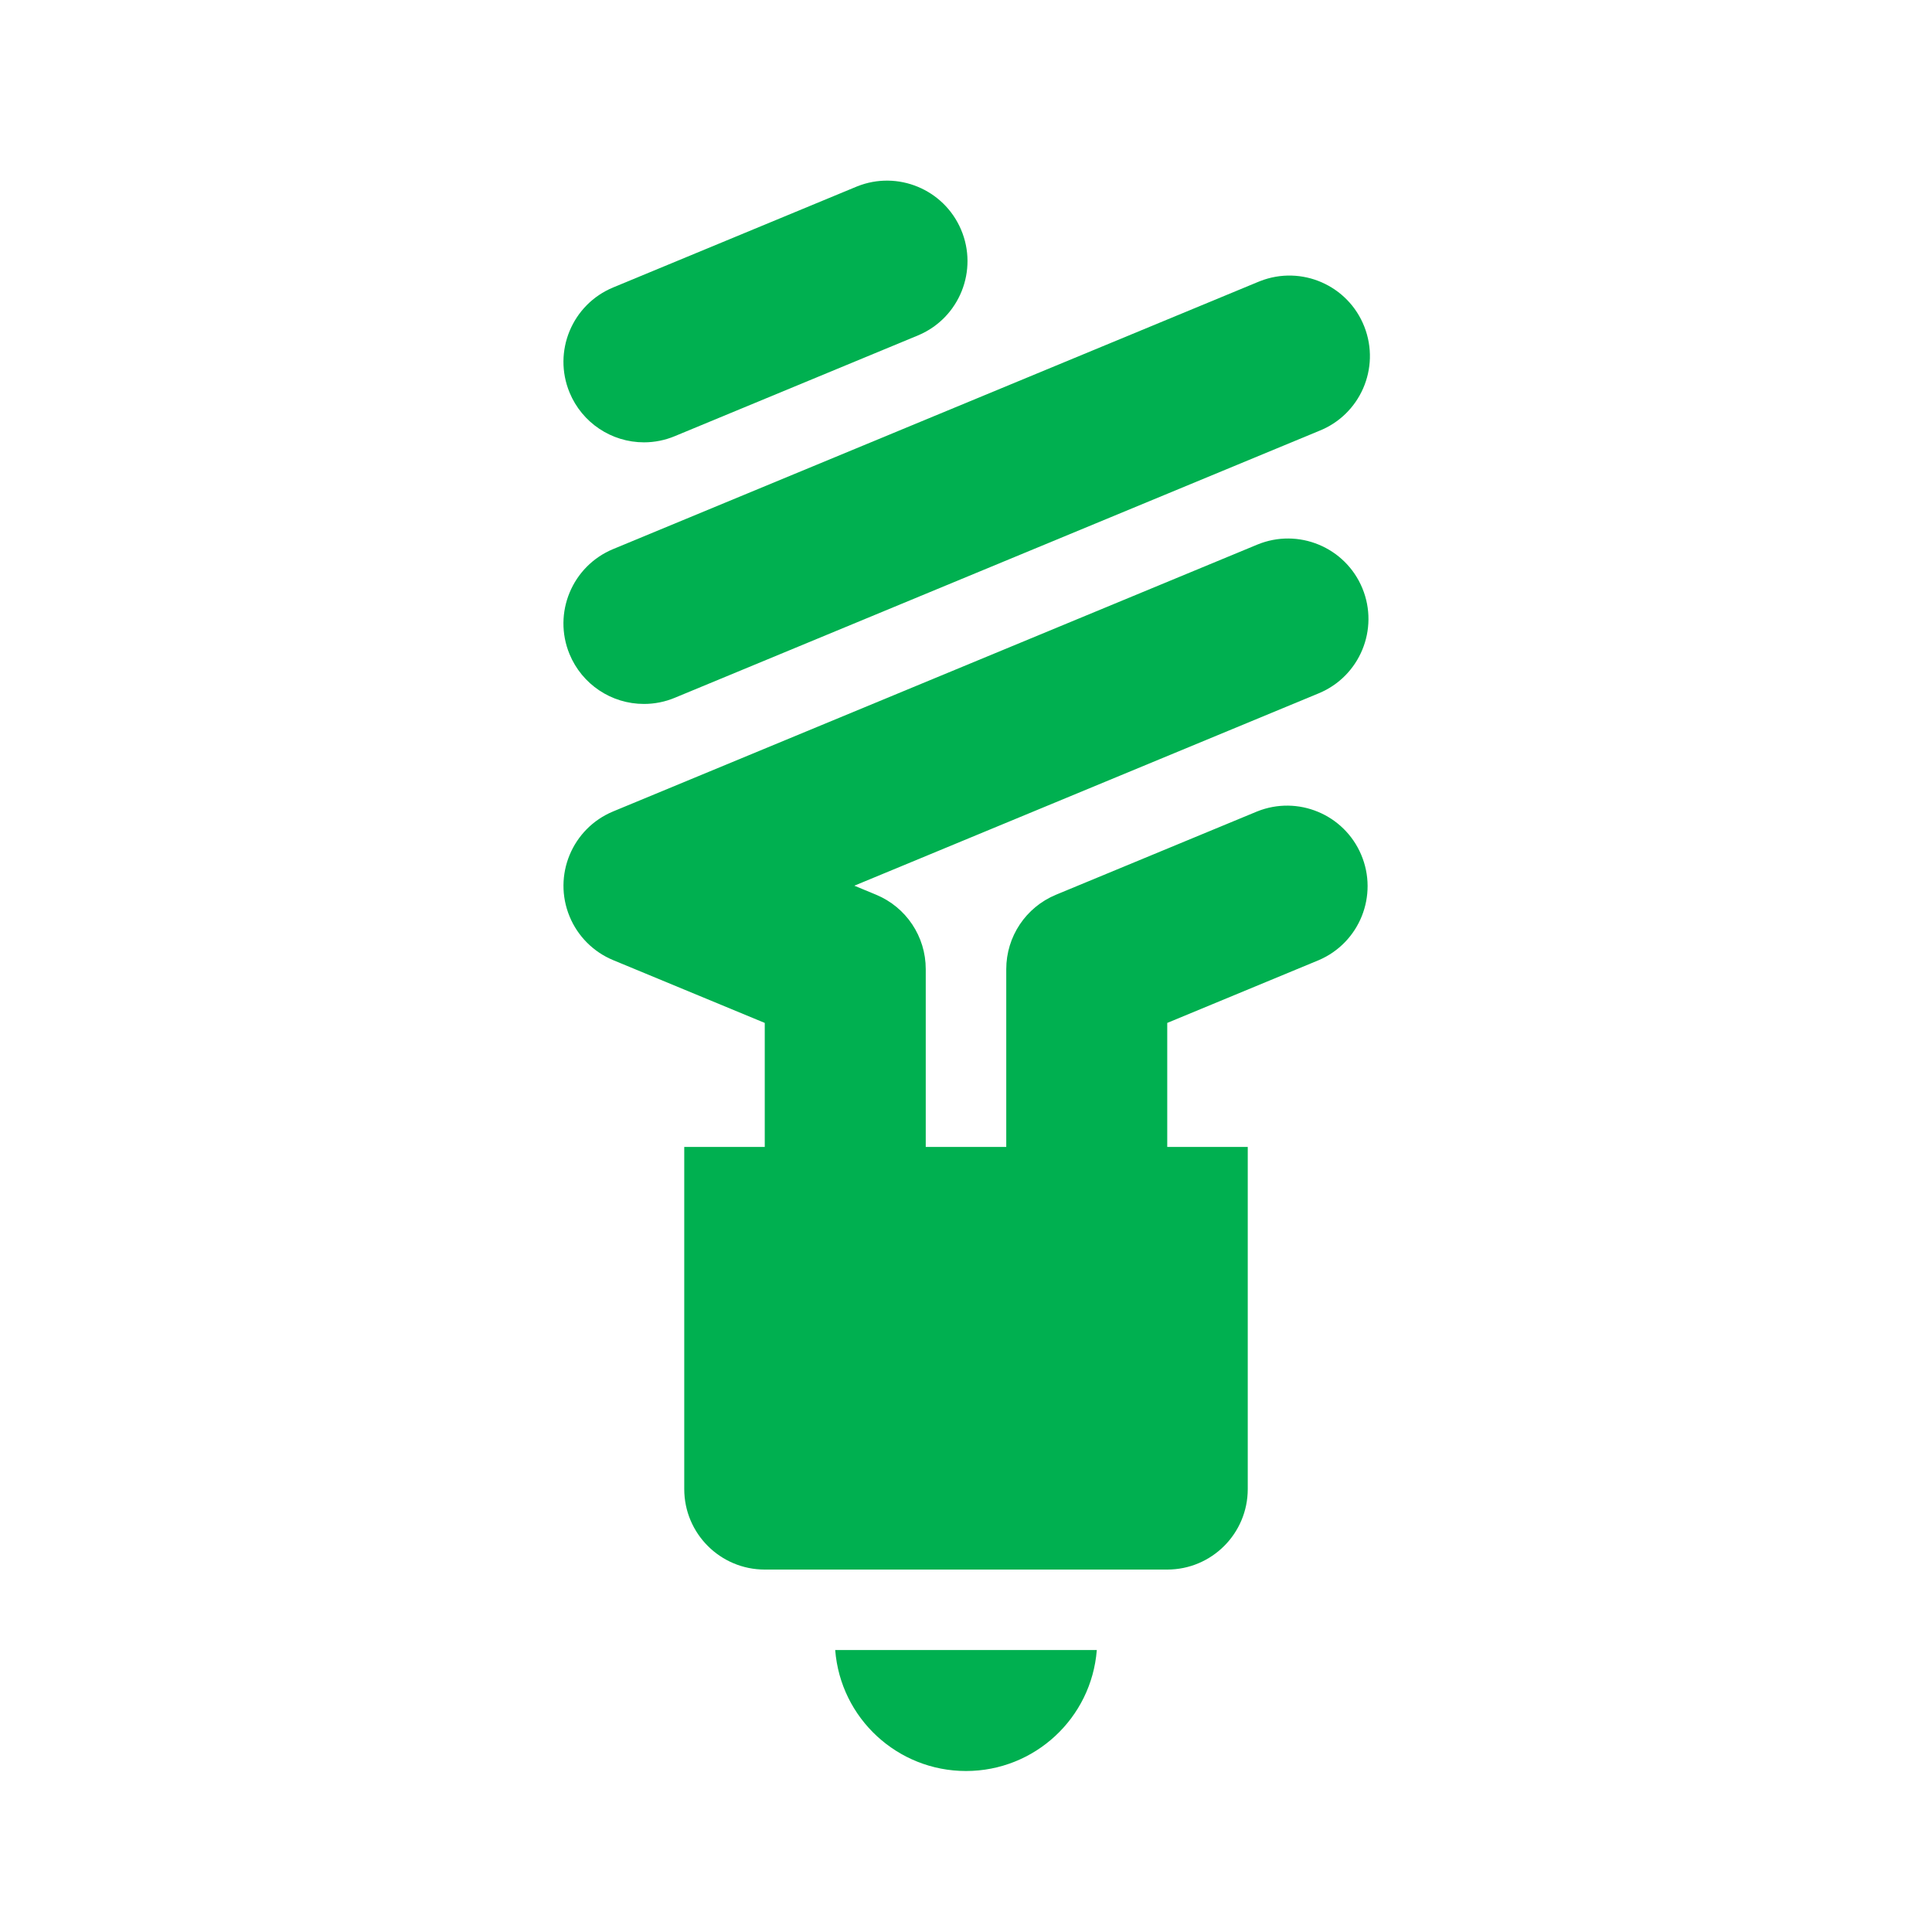 <svg width="67" height="67" xmlns="http://www.w3.org/2000/svg" xmlns:xlink="http://www.w3.org/1999/xlink" xml:space="preserve" overflow="hidden"><g transform="translate(-119 -796)"><path d="M152.5 857.417C154.875 857.417 156.851 855.59 157.036 853.222L147.964 853.222C148.149 855.59 150.125 857.417 152.5 857.417Z" fill="#00B050"/><path d="M166.245 816.399C165.655 814.975 164.022 814.298 162.598 814.888L140.265 824.139C138.84 824.729 138.164 826.362 138.754 827.786 139.037 828.47 139.581 829.014 140.265 829.297L145.521 831.474 145.521 835.774 142.729 835.774 142.729 847.639C142.729 849.181 143.979 850.431 145.521 850.431L159.479 850.431C161.021 850.431 162.271 849.181 162.271 847.639L162.271 835.774 159.479 835.774 159.479 831.474 164.734 829.297C166.152 828.69 166.808 827.049 166.201 825.632 165.605 824.239 164.006 823.576 162.599 824.139L155.62 827.029C154.575 827.462 153.895 828.481 153.896 829.612L153.896 835.774 151.104 835.774 151.104 829.609C151.105 828.478 150.425 827.459 149.38 827.027L148.628 826.715 164.734 820.043C166.157 819.453 166.833 817.822 166.245 816.399Z" fill="#00B050"/><path d="M141.333 820.412C141.699 820.412 142.062 820.34 142.4 820.199L164.733 810.948C166.169 810.386 166.877 808.767 166.315 807.331 165.753 805.895 164.134 805.187 162.698 805.749 162.664 805.762 162.631 805.776 162.597 805.79L140.264 815.041C138.84 815.631 138.163 817.264 138.752 818.688 139.184 819.732 140.203 820.413 141.333 820.412Z" fill="#00B050"/><path d="M141.333 811.34C141.699 811.34 142.062 811.267 142.4 811.126L150.859 807.622C152.276 807.015 152.933 805.374 152.326 803.957 151.729 802.564 150.131 801.902 148.724 802.464L140.265 805.968C138.84 806.558 138.163 808.191 138.753 809.615 139.185 810.659 140.204 811.34 141.333 811.34Z" fill="#00B050"/></g></svg>